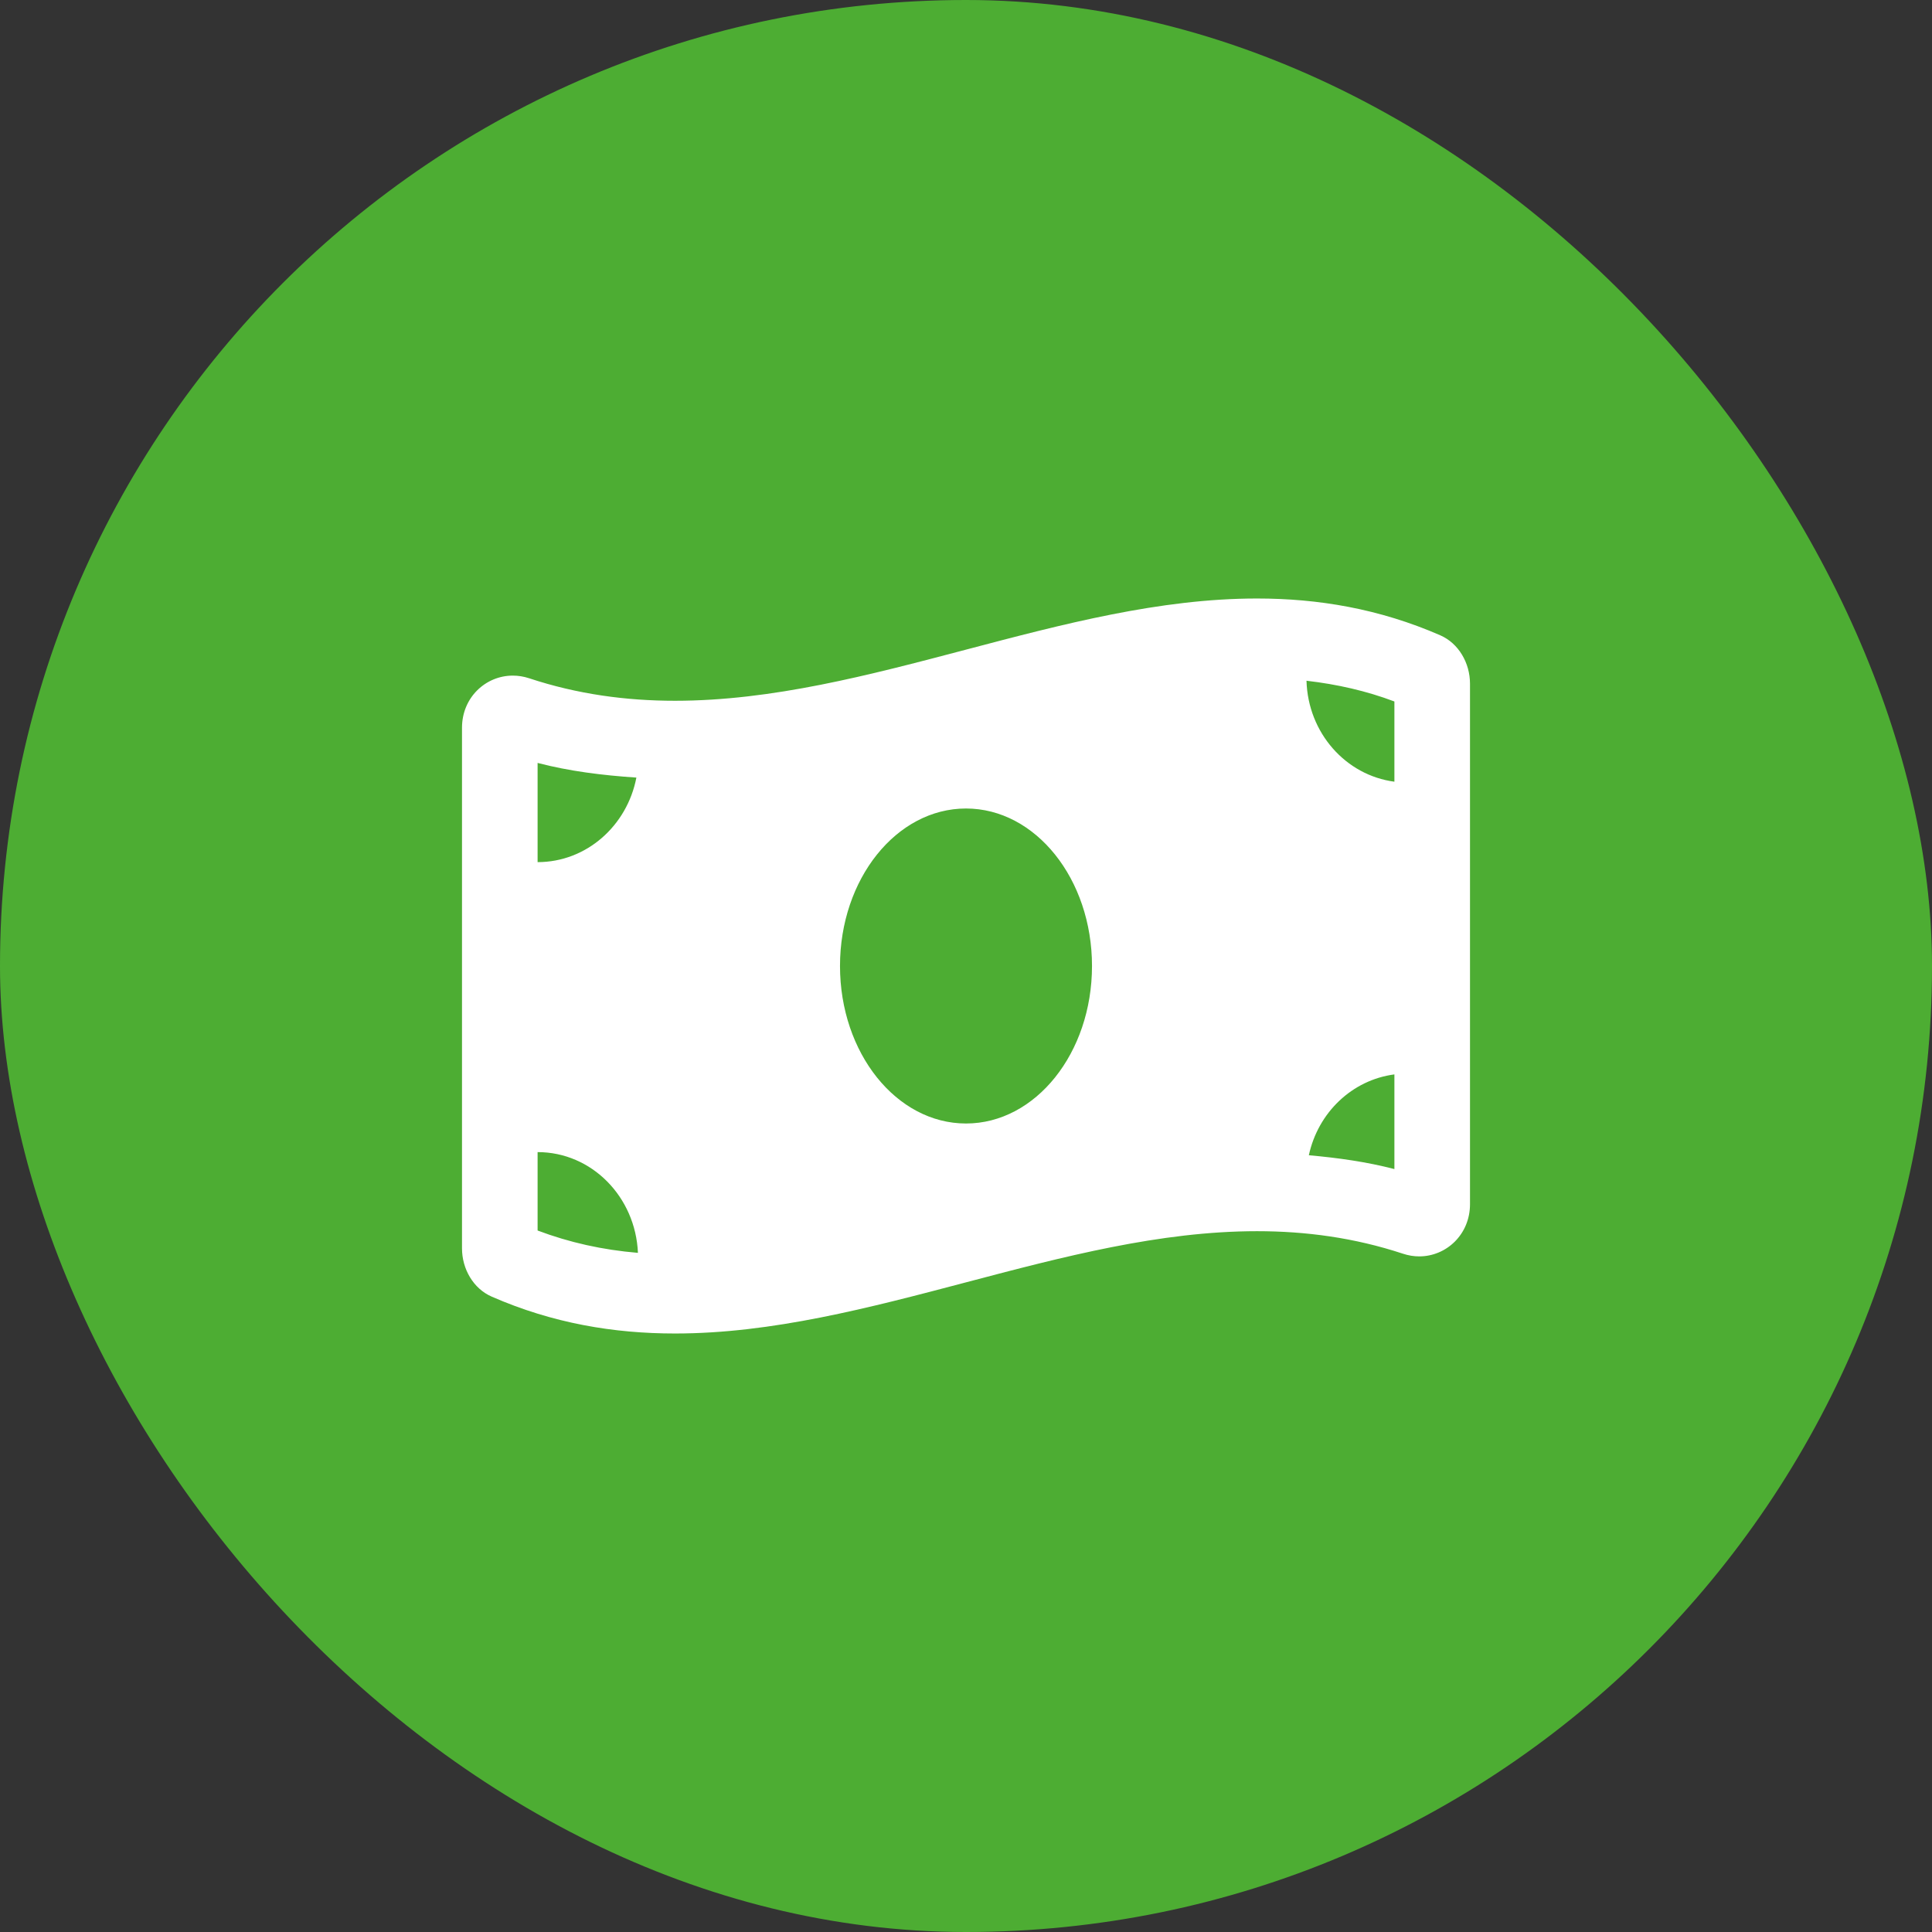 <?xml version="1.0" encoding="UTF-8"?> <svg xmlns="http://www.w3.org/2000/svg" width="46" height="46" viewBox="0 0 46 46" fill="none"><rect x="0" y="0" width="46" height="46" fill="#333333" stroke="none"/><rect width="46" height="46" rx="23" fill="#4DAD33"></rect><g clip-path="url(#clip0_28_213)"><path d="M34.294 15.127C32.839 14.492 31.383 14.25 29.928 14.25C25.309 14.25 20.691 16.685 16.072 16.685C14.914 16.685 13.756 16.532 12.598 16.149C12.467 16.106 12.337 16.086 12.209 16.086C11.564 16.086 11 16.606 11 17.328V29.721C11 30.215 11.271 30.682 11.707 30.872C13.161 31.508 14.617 31.75 16.072 31.75C20.691 31.75 25.31 29.314 29.928 29.314C31.087 29.314 32.245 29.468 33.403 29.85C33.533 29.893 33.663 29.914 33.791 29.914C34.436 29.914 35 29.393 35 28.671V16.279C35 15.785 34.729 15.318 34.294 15.127ZM12.8 18.165C13.555 18.362 14.342 18.46 15.152 18.514C14.931 19.662 13.963 20.527 12.8 20.527V18.165ZM12.8 29.298V27.431C14.089 27.431 15.132 28.497 15.189 29.83C14.344 29.759 13.555 29.583 12.8 29.298ZM23 26.75C21.343 26.75 20 25.071 20 23C20 20.929 21.343 19.25 23 19.25C24.657 19.25 26 20.929 26 23C26 25.072 24.656 26.75 23 26.75ZM33.2 27.835C32.543 27.664 31.861 27.568 31.163 27.506C31.383 26.487 32.194 25.713 33.2 25.581V27.835ZM33.2 18.612C32.042 18.459 31.143 17.452 31.107 16.208C31.84 16.293 32.535 16.451 33.2 16.702V18.612Z" fill="white"></path></g><defs><clipPath id="clip0_28_213"><rect width="24" height="20" fill="white" transform="translate(11 13)"></rect></clipPath></defs></svg> 